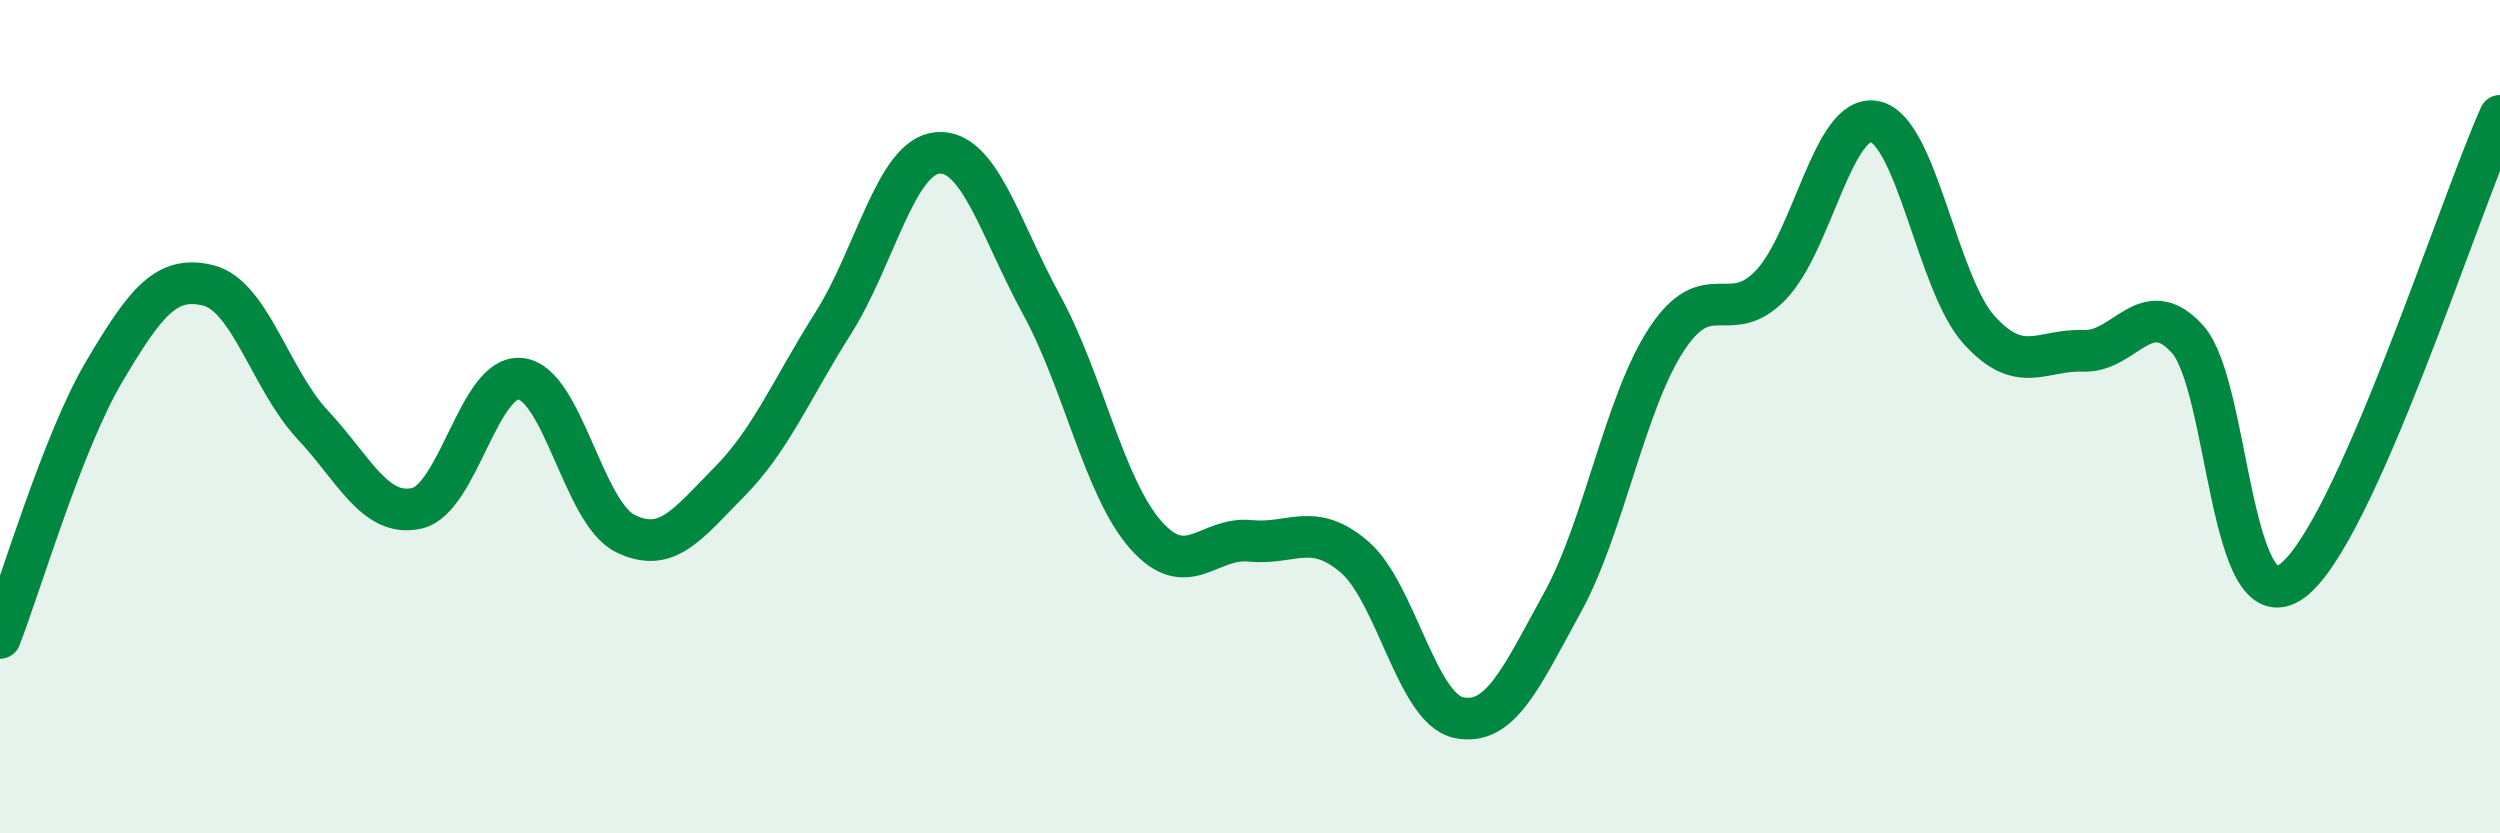 
    <svg width="60" height="20" viewBox="0 0 60 20" xmlns="http://www.w3.org/2000/svg">
      <path
        d="M 0,15.31 C 0.5,14.03 1.5,10.61 2.5,8.92 C 3.5,7.23 4,6.6 5,6.85 C 6,7.1 6.5,9.12 7.5,10.19 C 8.5,11.26 9,12.42 10,12.2 C 11,11.98 11.5,8.97 12.5,9.09 C 13.5,9.21 14,12.3 15,12.8 C 16,13.3 16.5,12.58 17.5,11.57 C 18.5,10.56 19,9.33 20,7.75 C 21,6.17 21.5,3.76 22.5,3.67 C 23.5,3.58 24,5.49 25,7.32 C 26,9.15 26.5,11.71 27.5,12.84 C 28.5,13.97 29,12.88 30,12.98 C 31,13.08 31.5,12.51 32.5,13.36 C 33.5,14.21 34,17 35,17.22 C 36,17.44 36.5,16.28 37.5,14.46 C 38.5,12.64 39,9.66 40,8.14 C 41,6.62 41.5,7.88 42.5,6.84 C 43.5,5.8 44,2.7 45,2.92 C 46,3.14 46.5,6.82 47.5,7.92 C 48.5,9.02 49,8.38 50,8.42 C 51,8.46 51.5,7.03 52.5,8.14 C 53.5,9.25 53.5,15.02 55,13.95 C 56.5,12.88 59,5.01 60,2.78L60 20L0 20Z"
        fill="#008740"
        opacity="0.1"
        stroke-linecap="round"
        stroke-linejoin="round"
      />
      <path
        d="M 0,15.31 C 0.5,14.03 1.5,10.61 2.5,8.92 C 3.5,7.23 4,6.6 5,6.85 C 6,7.1 6.5,9.12 7.5,10.19 C 8.5,11.26 9,12.42 10,12.2 C 11,11.98 11.5,8.97 12.5,9.09 C 13.5,9.21 14,12.3 15,12.8 C 16,13.3 16.5,12.58 17.5,11.57 C 18.5,10.56 19,9.33 20,7.75 C 21,6.17 21.5,3.76 22.5,3.67 C 23.5,3.58 24,5.49 25,7.32 C 26,9.15 26.5,11.71 27.5,12.84 C 28.5,13.97 29,12.88 30,12.98 C 31,13.08 31.5,12.51 32.5,13.36 C 33.5,14.21 34,17 35,17.22 C 36,17.44 36.5,16.28 37.5,14.46 C 38.5,12.64 39,9.66 40,8.14 C 41,6.62 41.5,7.88 42.5,6.84 C 43.5,5.8 44,2.7 45,2.92 C 46,3.14 46.5,6.82 47.5,7.92 C 48.5,9.02 49,8.38 50,8.42 C 51,8.46 51.5,7.03 52.5,8.14 C 53.5,9.25 53.5,15.02 55,13.95 C 56.5,12.88 59,5.01 60,2.78"
        stroke="#008740"
        stroke-width="1"
        fill="none"
        stroke-linecap="round"
        stroke-linejoin="round"
      />
    </svg>
  